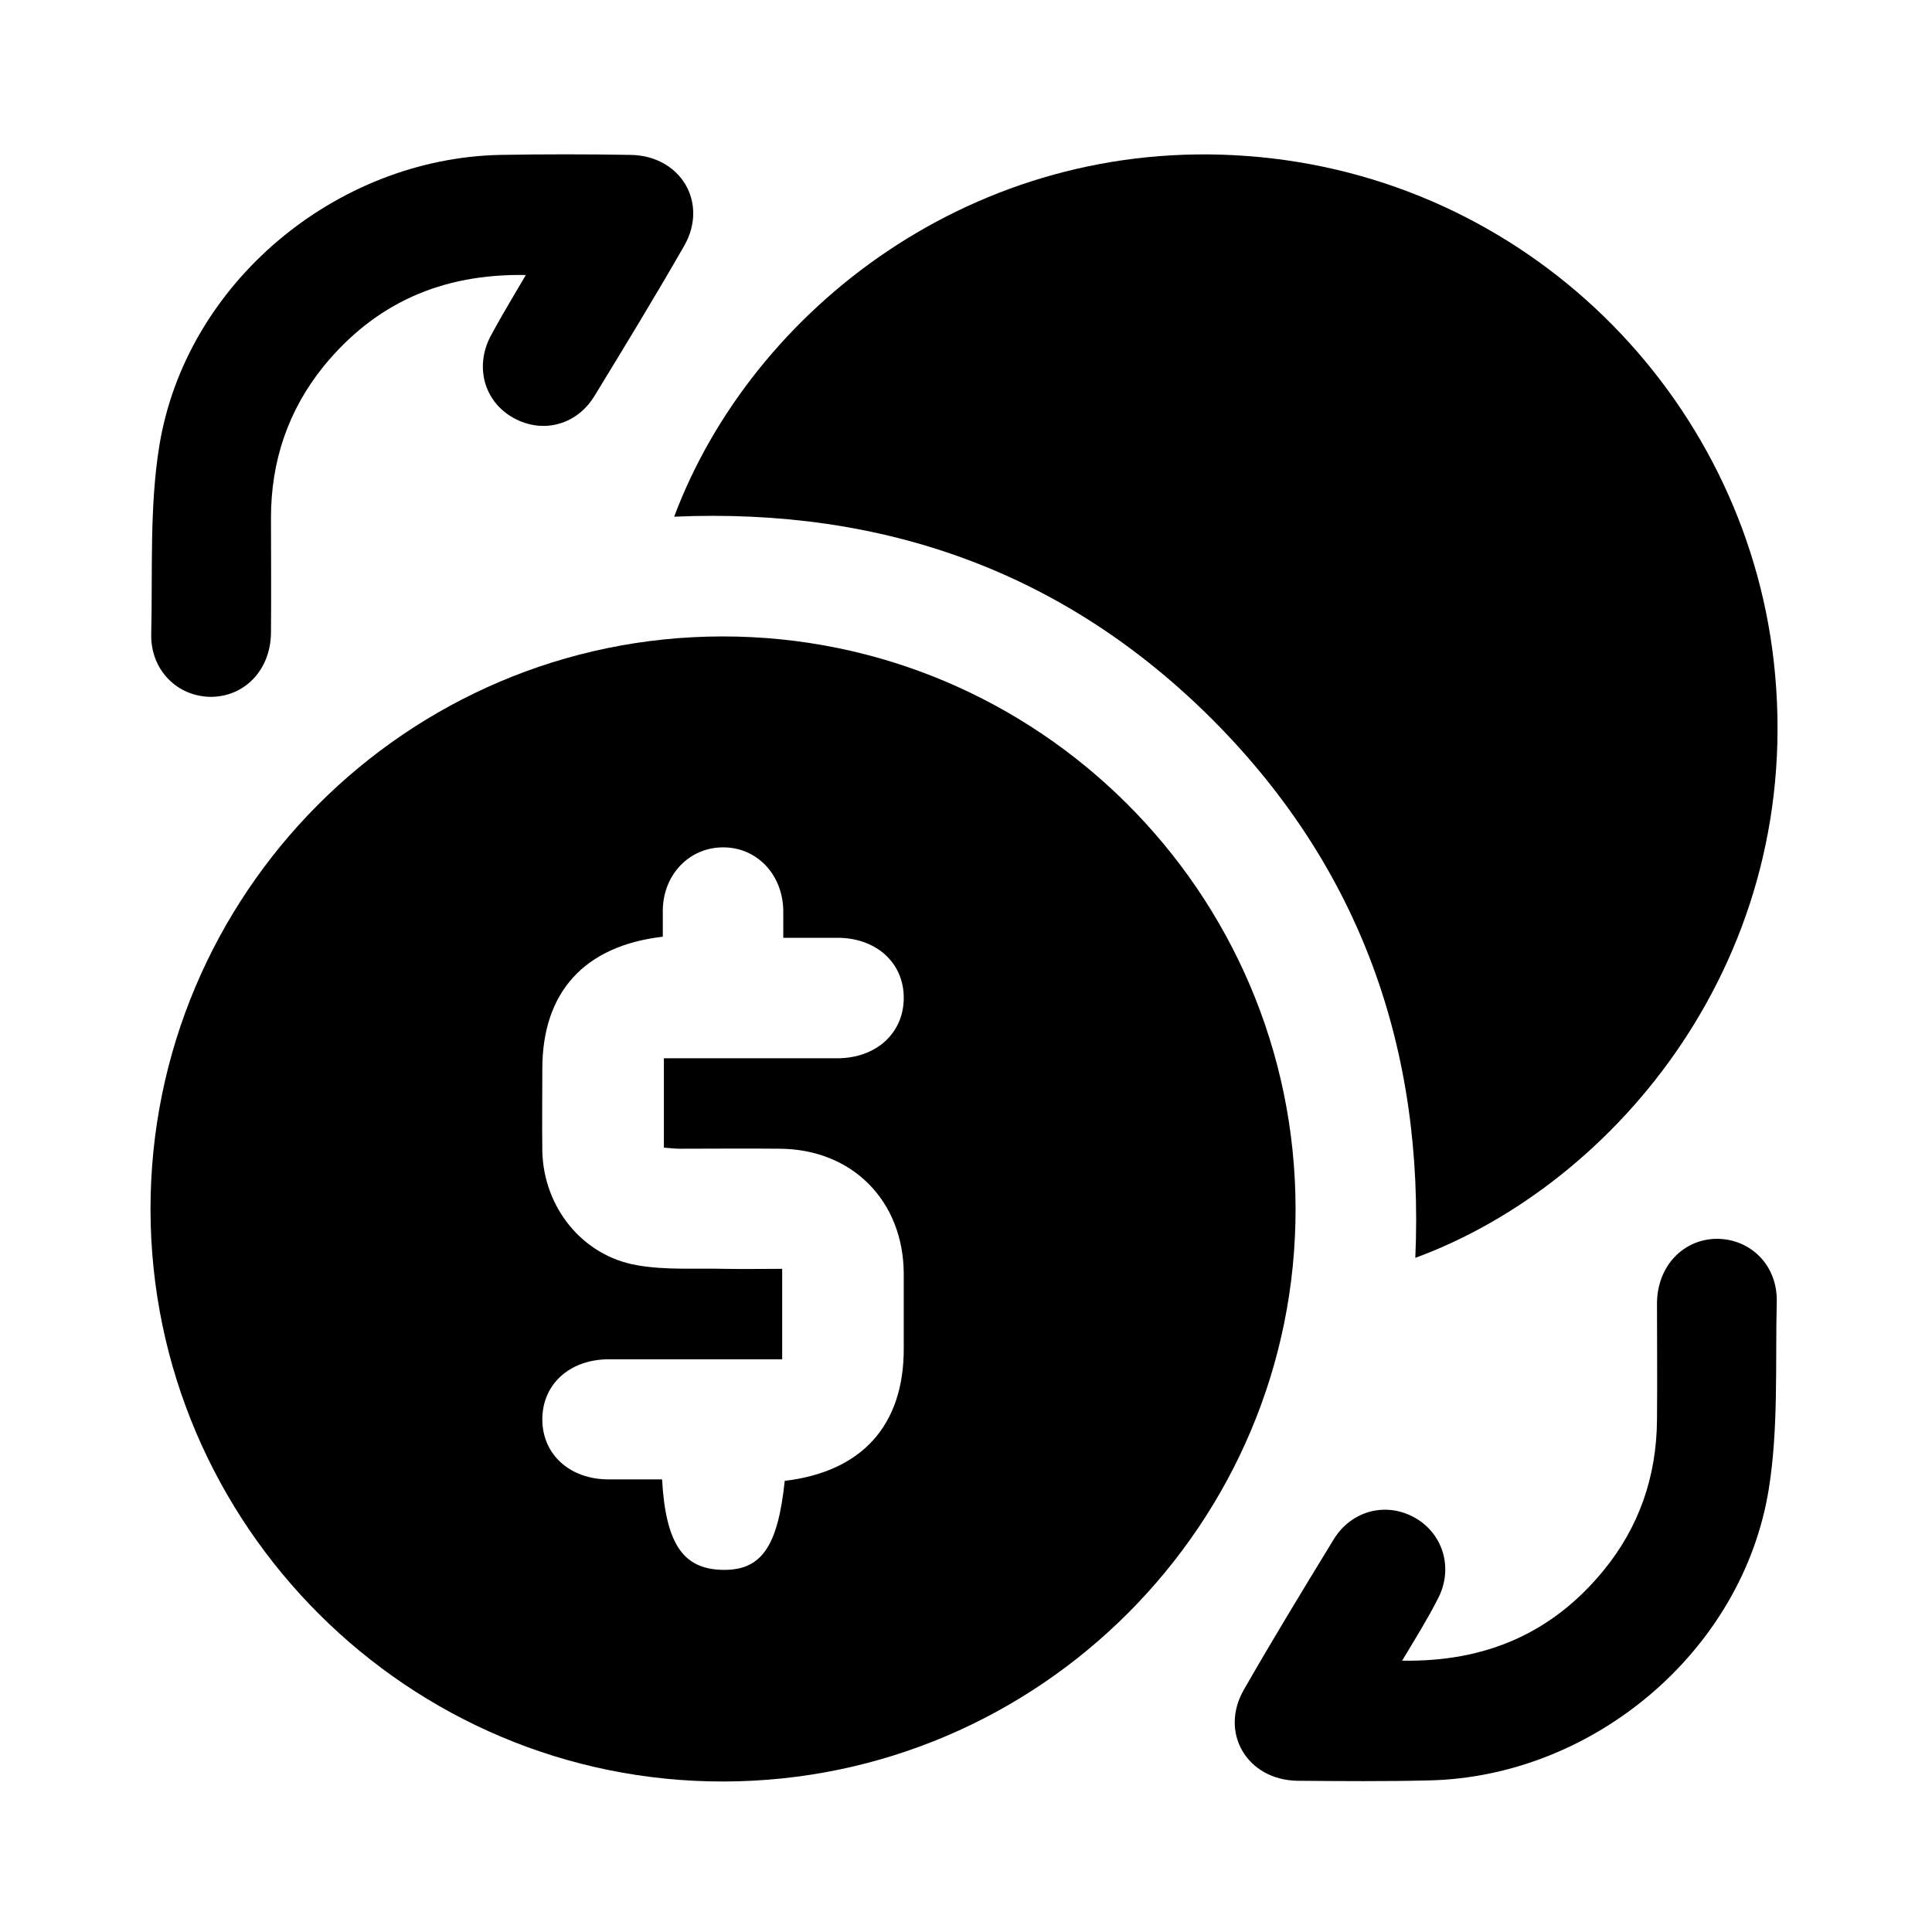 <?xml version="1.0" encoding="utf-8"?>
<!-- Generator: Adobe Illustrator 27.9.0, SVG Export Plug-In . SVG Version: 6.00 Build 0)  -->
<svg version="1.1" id="Layer_1" xmlns="http://www.w3.org/2000/svg" xmlns:xlink="http://www.w3.org/1999/xlink" x="0px" y="0px"
	 viewBox="0 0 527.6 527.6" style="enable-background:new 0 0 527.6 527.6;" xml:space="preserve">
<style type="text/css">
	.Drop_x0020_Shadow{fill:none;}
	.Outer_x0020_Glow_x0020_5_x0020_pt{fill:none;}
	.Blue_x0020_Neon{fill:none;stroke:#8AACDA;stroke-width:7;stroke-linecap:round;stroke-linejoin:round;}
	.Chrome_x0020_Highlight{fill:url(#SVGID_1_);stroke:#FFFFFF;stroke-width:0.363;stroke-miterlimit:1;}
	.Jive_GS{fill:#FFDD00;}
	.Alyssa_GS{fill:#A6D0E4;}
</style>
<linearGradient id="SVGID_1_" gradientUnits="userSpaceOnUse" x1="716" y1="-695" x2="716" y2="-696">
	<stop  offset="0" style="stop-color:#656565"/>
	<stop  offset="0.618" style="stop-color:#1B1B1B"/>
	<stop  offset="0.629" style="stop-color:#545454"/>
	<stop  offset="0.983" style="stop-color:#3E3E3E"/>
</linearGradient>
<g>
	<path d="M197.2,173.8c86.2-0.1,156.4,69.9,156.6,156.1c0.2,86.1-69.9,156.4-156.1,156.6c-86.1,0.2-156.4-69.9-156.6-156.1
		C41,244.2,111,173.9,197.2,173.8z M214.3,404.4c21.1-2.5,32.5-15.2,32.5-36c0-6.9,0-13.7,0-20.6c-0.1-19.9-14.1-34-33.9-34.1
		c-9.1-0.1-18.2,0-27.2,0c-1.5,0-2.9-0.2-4.4-0.3c0-8.3,0-16.1,0-24.4c1.9,0,3.6,0,5.2,0c14,0,28.1,0,42.1,0
		c10.8,0,18.3-7,18.2-16.7c-0.1-9.5-7.6-16.2-18.1-16.2c-4.9,0-9.8,0-14.8,0c0-3,0-5.2,0-7.5c-0.2-9.9-7.3-17.3-16.6-17.2
		c-9.1,0.1-16.1,7.4-16.3,17c0,2.5,0,5,0,7.4c-21.5,2.5-32.9,15.2-32.9,36.1c0,7.5-0.1,15.1,0,22.6c0.4,15.2,10.9,28.4,25.8,31
		c7.8,1.4,16,0.8,24,1c5.2,0.1,10.5,0,15.7,0c0,8.6,0,16.4,0,24.7c-1.9,0-3.6,0-5.2,0c-14,0-28.1,0-42.1,0
		c-10.8,0-18.3,6.9-18.2,16.6c0.1,9.5,7.6,16.2,18.1,16.2c4.9,0,9.8,0,14.6,0c1,17.5,5.7,24.4,16.3,24.7
		C207.8,429,212.4,422.6,214.3,404.4z"/>
	<path d="M184.1,141.1c21.3-56.8,82.3-104,156.4-98.5c76.3,5.6,135.7,65.2,143.9,138.1c9,80.4-42.9,142.6-97.9,162.8
		c2.5-56.9-15-106.4-55.2-146.8C290.9,156.2,241.4,138.6,184.1,141.1z"/>
	<path d="M143.6,75.1c-23.1-0.4-41.2,7.8-55.2,24.9C78.7,112,74,125.9,74,141.4c0,10.5,0.1,20.9,0,31.4c-0.1,10-7,17.4-16.3,17.5
		c-9.3,0-16.7-7.4-16.4-17.3c0.4-17.1-0.5-34.5,2.2-51.2c7.2-44.4,48.2-78.6,93.2-79.5c11.8-0.2,23.6-0.2,35.5,0
		c13.7,0.2,21.4,13.1,14.6,24.9c-7.9,13.8-16.2,27.4-24.5,41c-5.1,8.3-14.9,10.4-22.8,5.5c-7.6-4.7-9.9-14.2-5.2-22.5
		C137.1,86,140.2,80.9,143.6,75.1z"/>
	<path d="M382.9,453.5c22.9,0.4,41-7.6,54.9-24.5c9.8-11.9,14.6-25.8,14.7-41.3c0.1-10.6,0-21.2,0-31.9c0.1-10,7.1-17.4,16.3-17.5
		c9.3,0,16.7,7.3,16.4,17.3c-0.4,17.1,0.5,34.5-2.2,51.2c-7.2,44.2-48,78.4-92.7,79.4c-12,0.3-24,0.2-36,0.1
		c-13.7-0.2-21.4-13.1-14.6-24.9c7.9-13.8,16.2-27.4,24.5-41c4.9-8,14.5-10.4,22.4-5.8c7.7,4.5,10.4,14.1,5.9,22.3
		C389.7,442.4,386.5,447.5,382.9,453.5z"/>
</g>
</svg>
